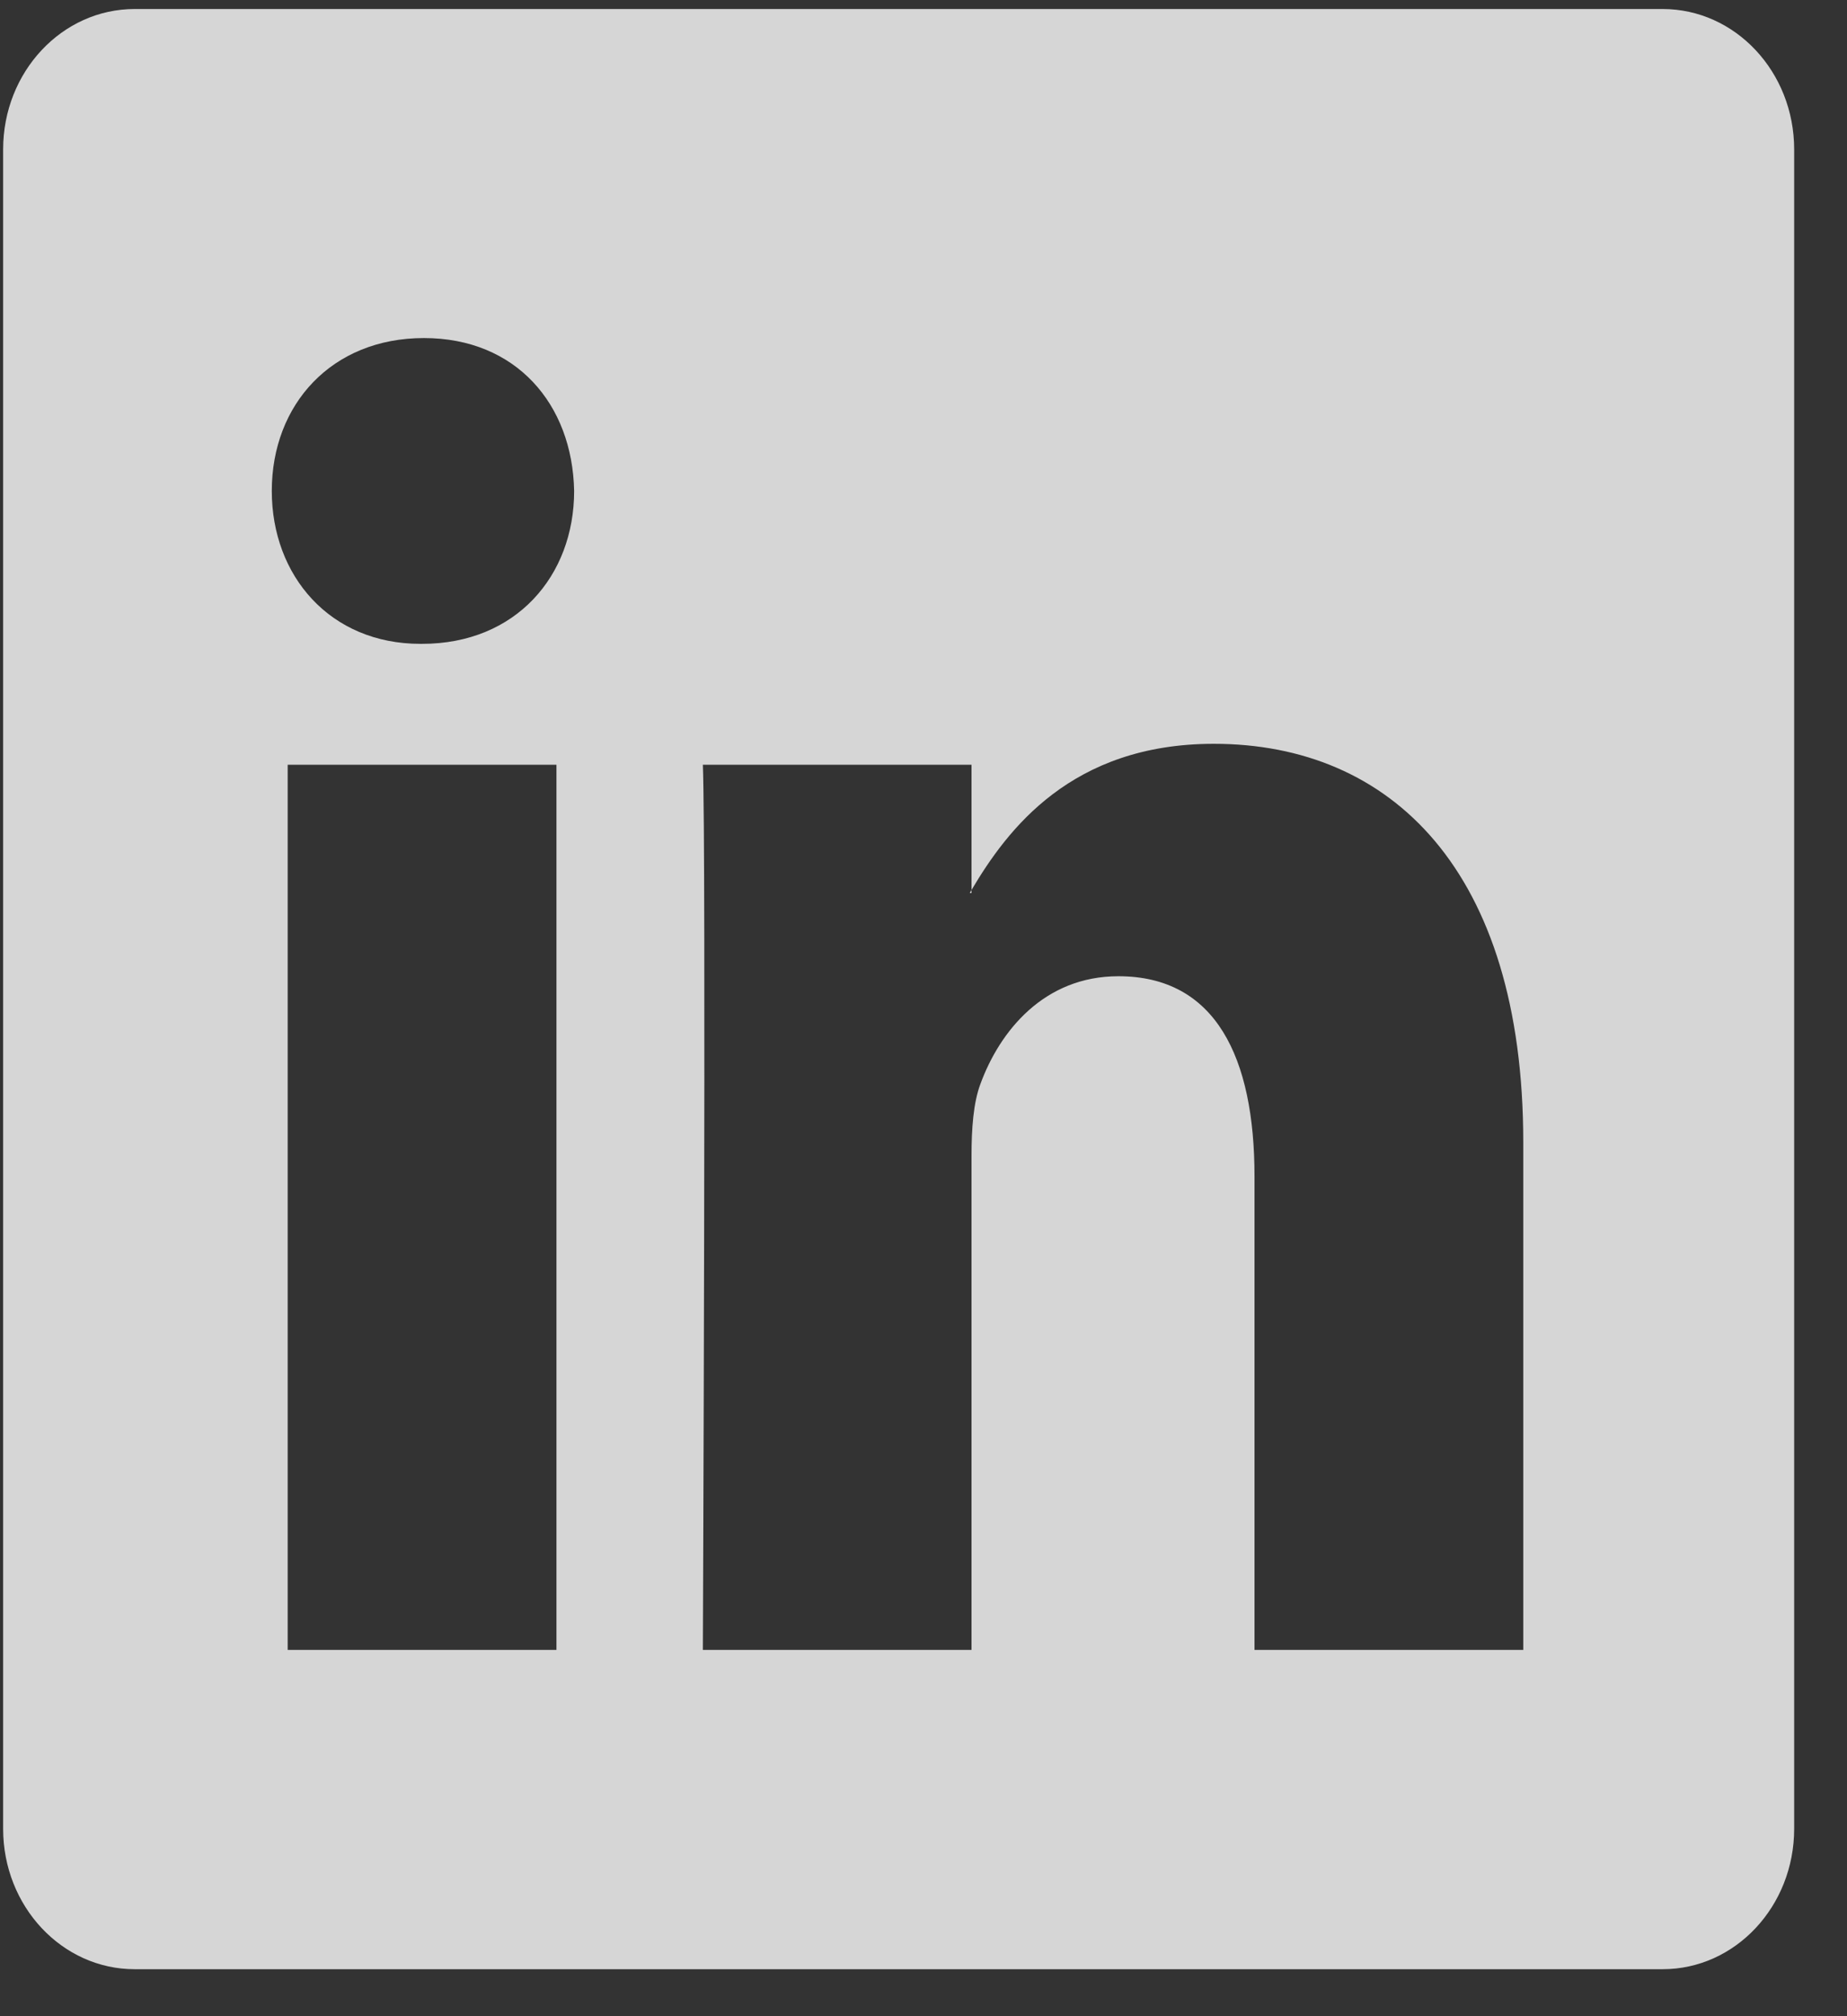 <svg width="33" height="36" viewBox="0 0 33 36" fill="none" xmlns="http://www.w3.org/2000/svg">
<rect x="0" y="0" width="33" height="36" fill="#333333" stroke="none"/>
<g clip-path="url(#clip0_4451_19923)">
<path d="M0.056 2.668C0.056 1.283 1.108 0.161 2.406 0.161H29.706C31.004 0.161 32.056 1.283 32.056 2.668V32.654C32.056 34.038 31.004 35.161 29.706 35.161H2.406C1.108 35.161 0.056 34.038 0.056 32.654V2.668ZM9.942 29.46V13.655H5.14V29.46H9.942ZM7.542 11.496C9.216 11.496 10.258 10.284 10.258 8.766C10.228 7.215 9.218 6.036 7.574 6.036C5.93 6.036 4.856 7.218 4.856 8.766C4.856 10.284 5.898 11.496 7.51 11.496H7.542ZM17.358 29.46V20.634C17.358 20.161 17.39 19.689 17.518 19.352C17.864 18.409 18.654 17.431 19.982 17.431C21.72 17.431 22.414 18.879 22.414 21.005V29.46H27.216V20.395C27.216 15.539 24.848 13.281 21.688 13.281C19.14 13.281 17.998 14.812 17.358 15.891V15.946H17.326L17.358 15.891V13.655H12.558C12.618 15.139 12.558 29.46 12.558 29.46H17.358Z" fill="white" fill-opacity="0.8"/>
</g>
<defs>
<clipPath id="clip0_4451_19923">
<rect width="32" height="35" fill="white" transform="translate(0.056 0.161)"/>
</clipPath>
</defs>
</svg>
